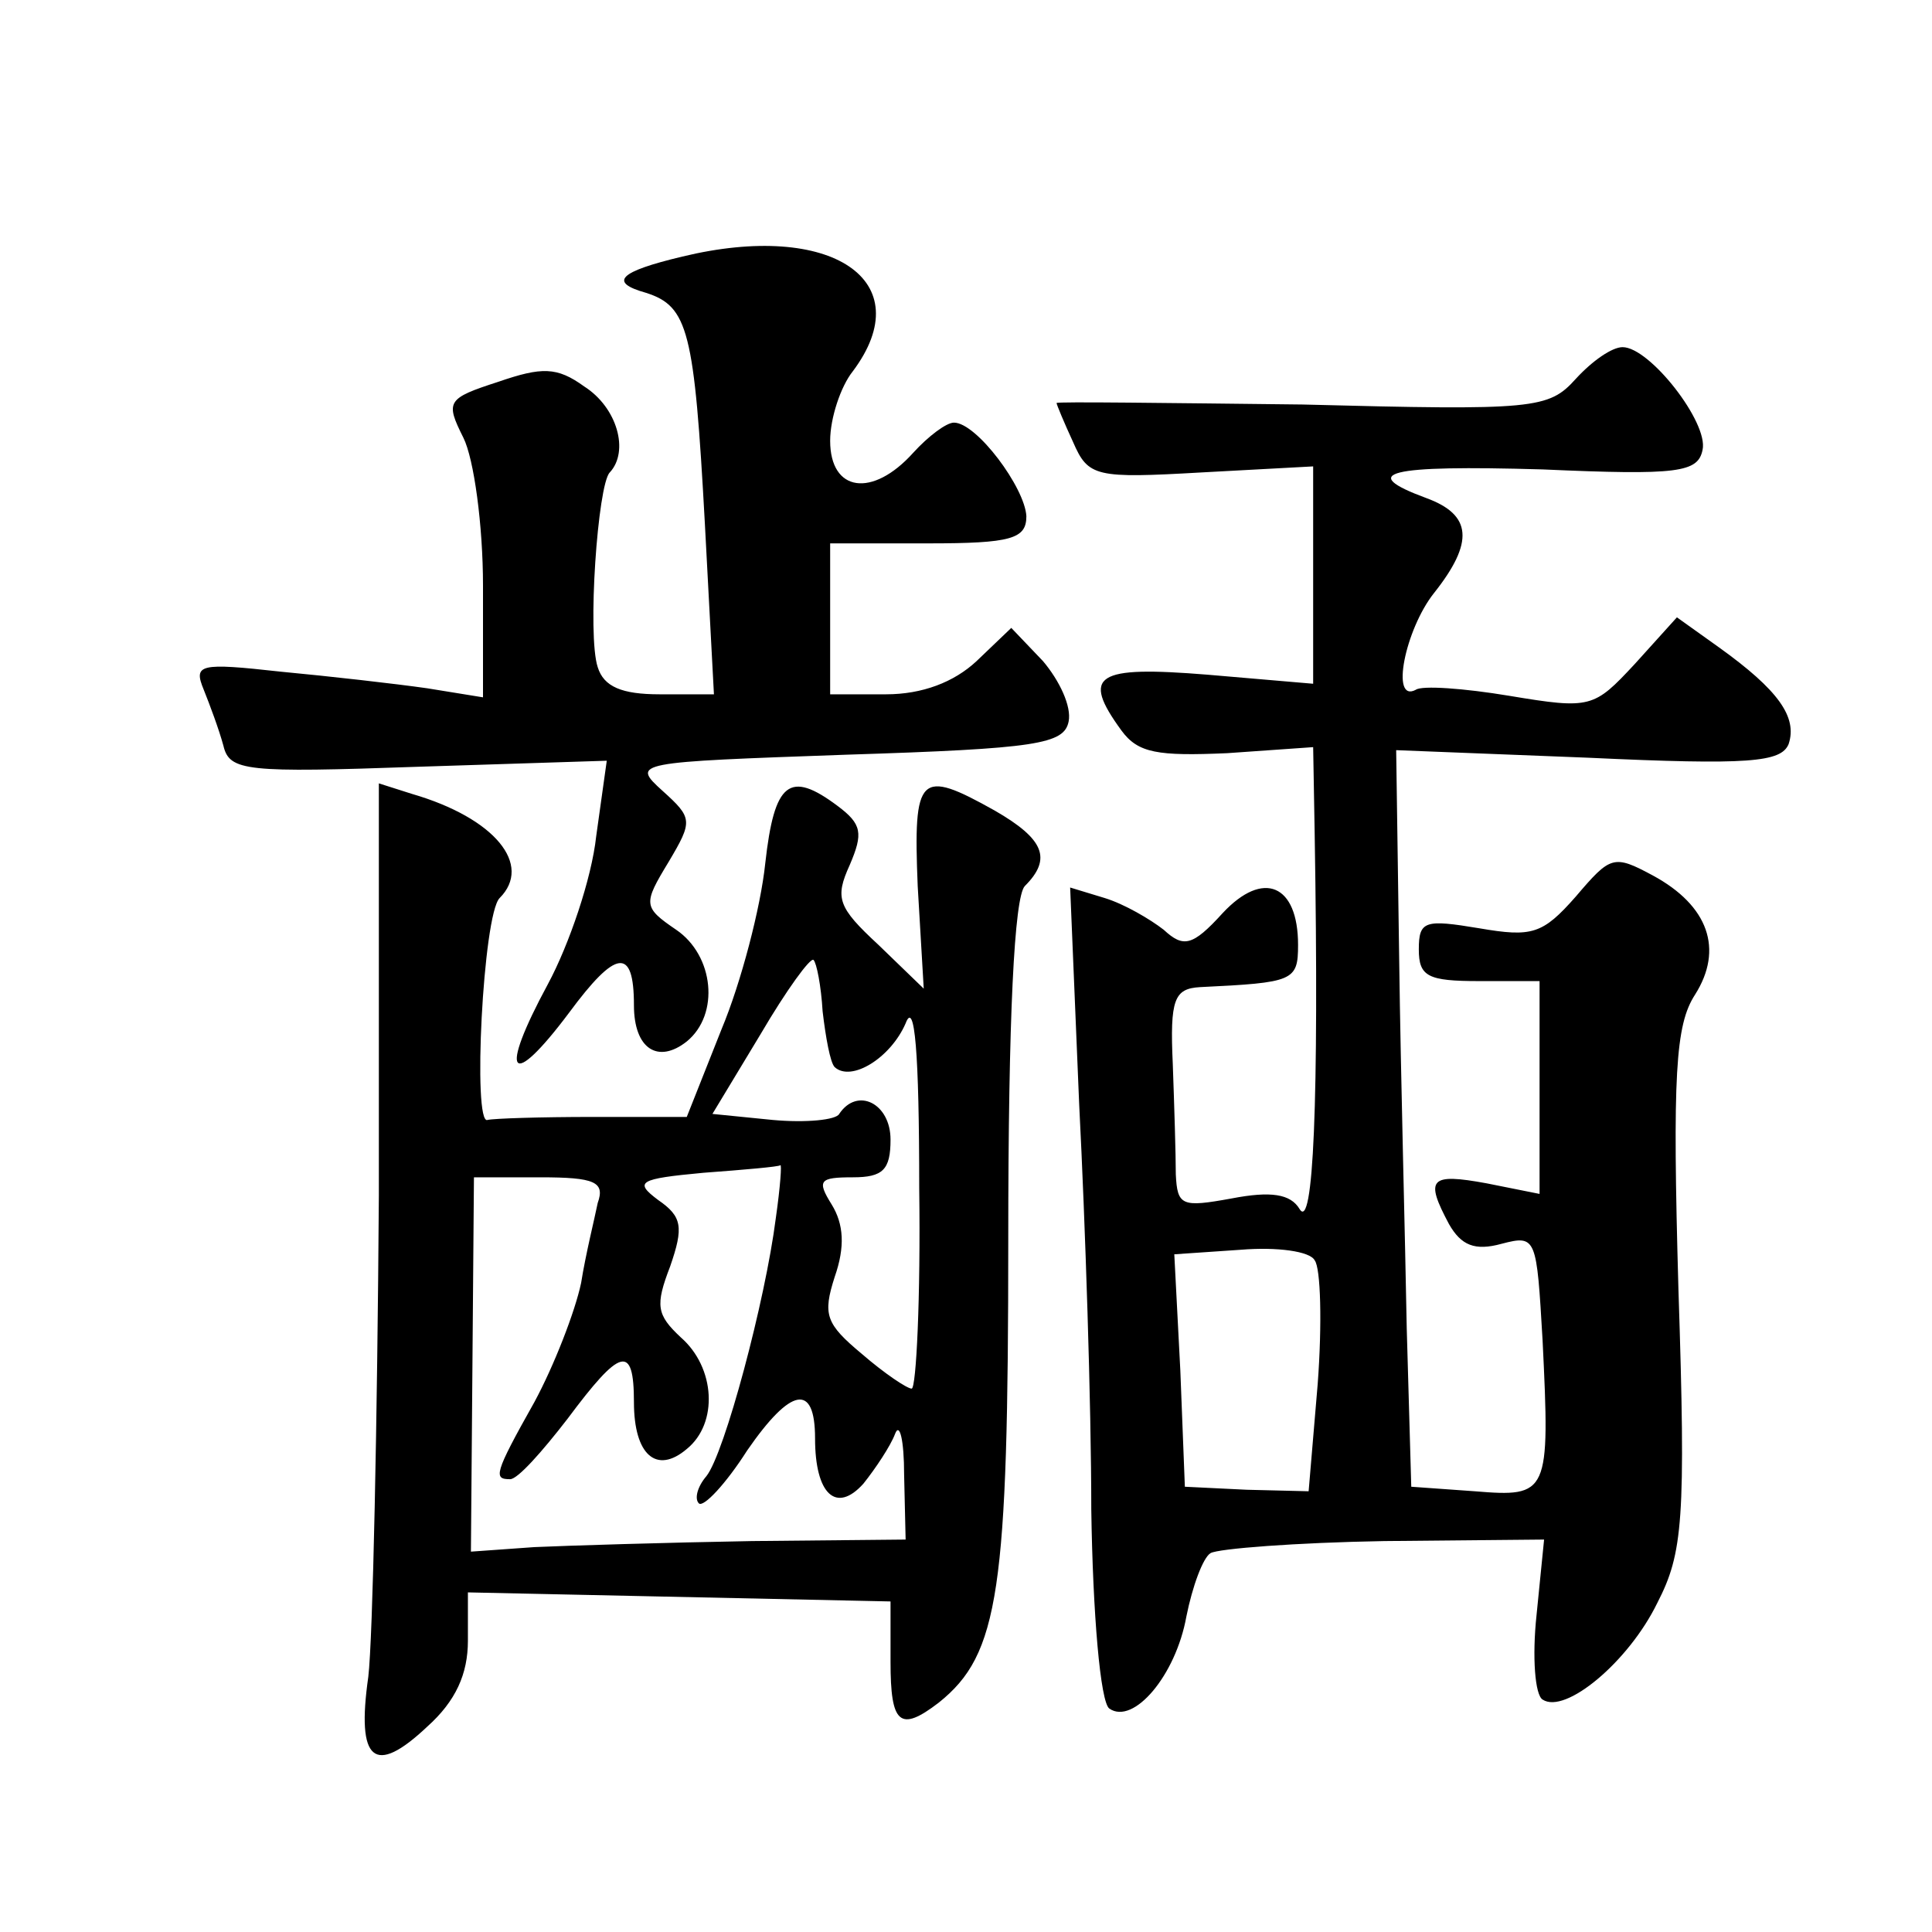 <?xml version="1.0" standalone="no"?>
<!DOCTYPE svg PUBLIC "-//W3C//DTD SVG 20010904//EN"
 "http://www.w3.org/TR/2001/REC-SVG-20010904/DTD/svg10.dtd">
<svg version="1.0" xmlns="http://www.w3.org/2000/svg"
 width="128pt" height="128pt" viewBox="0 0 128 128"
 preserveAspectRatio="xMidYMid meet">
<g transform="translate(0,128) scale(0.1,-0.1)"
fill="#0" stroke="none">
<path d="M452 1110 c-42 -10 -49 -17 -24 -24 28 -9 32 -25 39 -153 l6 -113 -36
0 c-25 0 -37 5 -41 18 -7 21 0 121 8 129 13 14 5 43 -17 57 -18 13 -28 13 -57 3
-34 -11 -35 -13 -23 -37 7 -14 13 -58 13 -98 l0 -74 -37 6 c-21 3 -65 8 -97 11
-54 6 -58 5 -51 -12 4 -10 10 -26 13 -37 4 -17 15 -18 129 -14 l125 4 -7 -50 c-3
-28 -18 -72 -32 -98 -33 -61 -25 -71 14 -19 31 42 43 44 43 5 0 -29 16 -39 35 -24
22 18 18 57 -7 74 -22 15 -22 17 -5 45 16 27 16 29 -4 47 -21 19 -19 19 122 24
126 4 144 7 147 22 2 10 -6 27 -17 40 l-21 22 -23 -22 c-15 -14 -36 -22 -60 -22
l-37 0 0 50 0 50 65 0 c55 0 65 3 65 18 -1 19 -33 62 -48 62 -5 0 -17 -9 -27 -20
-27 -30 -55 -26 -55 8 0 15 7 36 15 46 45 60 -14 100 -113 76z M1044 1029 c-18
-20 -27 -21 -181 -17 -90 1 -163 2 -163 1 0 -1 5 -13 11 -26 10 -23 15 -24 85 -20
l74 4 0 -72 0 -72 -70 6 c-74 6 -84 0 -57 -37 11 -15 24 -17 70 -15 l57 4 1 -57
c3 -180 -1 -264 -10 -249 -6 10 -19 12 -45 7 -33 -6 -36 -5 -37 16 0 13 -1 45 -2
73 -2 43 1 50 18 51 62 3 65 4 65 28 0 40 -23 50 -50 21 -20 -22 -26 -23 -39 -11
-9 7 -26 17 -39 21 l-23 7 6 -144 c4 -78 8 -199 8 -268 1 -69 6 -128 12 -132 16
-11 44 22 51 61 4 20 11 39 16 42 5 3 57 7 115 8 l106 1 -5 -50 c-3 -28 -1 -53
4 -56 15 -10 57 25 76 64 17 33 19 55 14 208 -4 142 -2 175 11 195 19 30 9 59 -28
79 -26 14 -28 13 -51 -14 -22 -25 -29 -27 -64 -21 -36 6 -40 5 -40 -14 0 -18 6
-21 40 -21 l40 0 0 -70 0 -71 -35 7 c-38 7 -41 3 -25 -27 8 -14 17 -18 35 -13 23
6 23 4 27 -64 5 -102 4 -104 -45 -100 l-42 3 -3 105 c-1 58 -4 167 -5 244 l-2 139
127 -5 c107 -5 128 -3 133 9 6 18 -7 36 -46 64 l-28 20 -28 -31 c-27 -29 -29 -30
-83 -21 -30 5 -58 7 -62 4 -17 -9 -7 40 12 64 27 34 25 52 -5 63 -46 17 -26 22
77 19 90 -4 103 -2 106 13 4 18 -35 68 -53 68 -7 0 -20 -9 -31 -21z m-171 -666
l-6 -71 -41 1 -41 2 -3 77 -4 77 44 3 c24 2 46 -1 49 -7 4 -5 5 -42 2 -82z M251
488 c-1 -150 -4 -294 -7 -319 -8 -56 4 -66 39 -33 19 17 27 35 27 57 l0 32 140
-3 140 -3 0 -40 c0 -41 6 -47 32 -27 40 32 46 74 46 307 0 147 4 227 11 234 18
18 13 31 -20 50 -50 28 -54 24 -51 -50 l4 -68 -30 29 c-27 25 -29 31 -19 53 9 21
8 27 -8 39 -32 24 -42 16 -48 -38 -3 -29 -16 -79 -29 -110 l-23 -58 -62 0 c-35
0 -66 -1 -70 -2 -10 -4 -3 136 8 147 22 22 -3 53 -58 69 l-22 7 0 -273z m294 122
c2 -17 5 -34 8 -37 11 -10 37 6 47 29 6 16 9 -19 9 -109 1 -73 -2 -133 -5 -133
-3 0 -18 10 -33 23 -24 20 -26 26 -18 51 7 20 6 35 -2 48 -10 16 -8 18 14 18 20
0 25 5 25 25 0 24 -22 35 -34 17 -2 -4 -22 -6 -44 -4 l-40 4 32 53 c17 29 33 51
35 49 2 -2 5 -17 6 -34z m-31 -137 c-7 -55 -34 -156 -46 -171 -6 -7 -8 -15 -5 -18
3 -3 18 13 32 35 29 42 45 45 45 8 0 -37 14 -50 32 -30 8 10 18 25 21 33 3 8 6
-4 6 -27 l1 -43 -102 -1 c-57 -1 -122 -3 -144 -4 l-42 -3 1 124 1 124 44 0 c36
0 43 -3 38 -17 -2 -10 -8 -34 -11 -53 -4 -19 -18 -55 -31 -79 -27 -48 -27 -51 -16
-51 5 0 21 18 38 40 35 47 44 50 44 11 0 -35 15 -48 35 -31 21 17 19 54 -4 74 -16
15 -17 21 -7 47 9 26 8 33 -8 44 -16 12 -13 14 30 18 27 2 50 4 51 5 1 1 0 -14
-3 -35z"/>
</g>
</svg>
